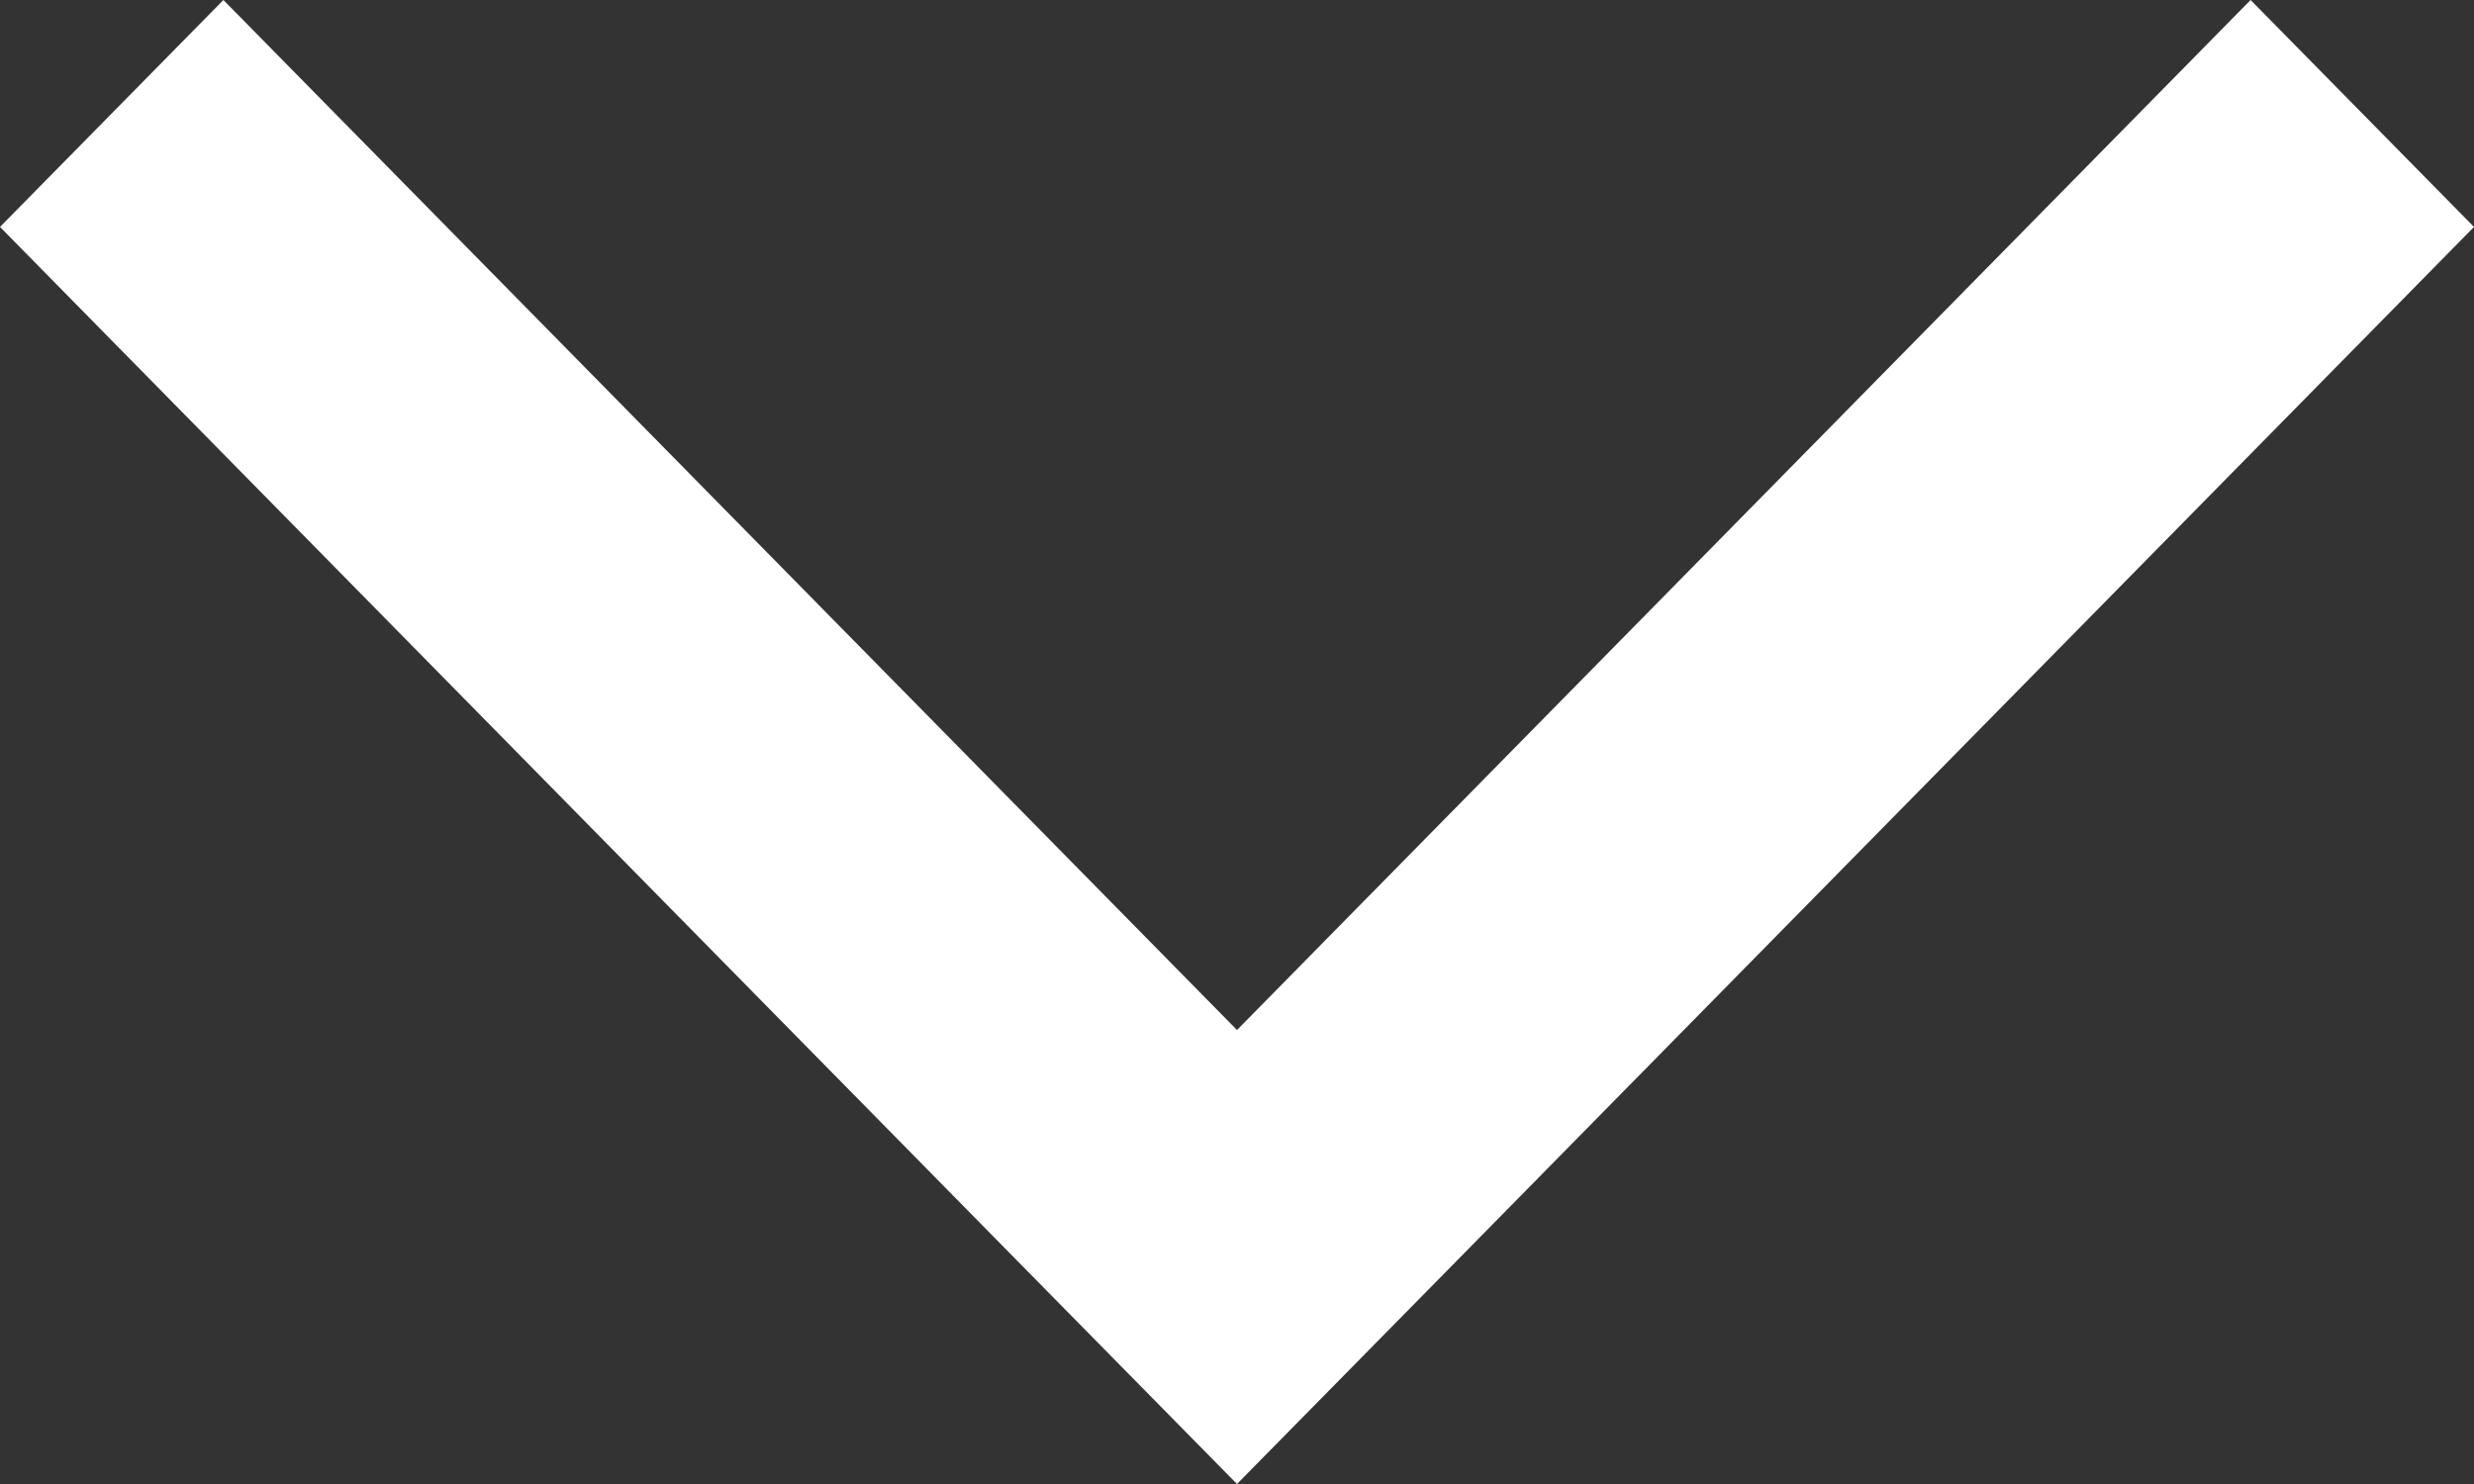 <svg xmlns="http://www.w3.org/2000/svg" width="40" height="24" viewBox="0 0 20 12">
  <rect x="0" y="0" width="20" height="12" fill="#333333" stroke="none"/>
<defs>
    <style>
      .cls-1 {
        fill: #fff;
        fill-rule: evenodd;
      }
    </style>
  </defs>
  <path id="シェイプ_4" data-name="シェイプ 4" class="cls-1" d="M708.194,696L700,704.329,691.806,696,690,697.835l8.194,8.33L700,708l1.806-1.835,8.194-8.33Z" transform="translate(-690 -696)"/>
</svg>
